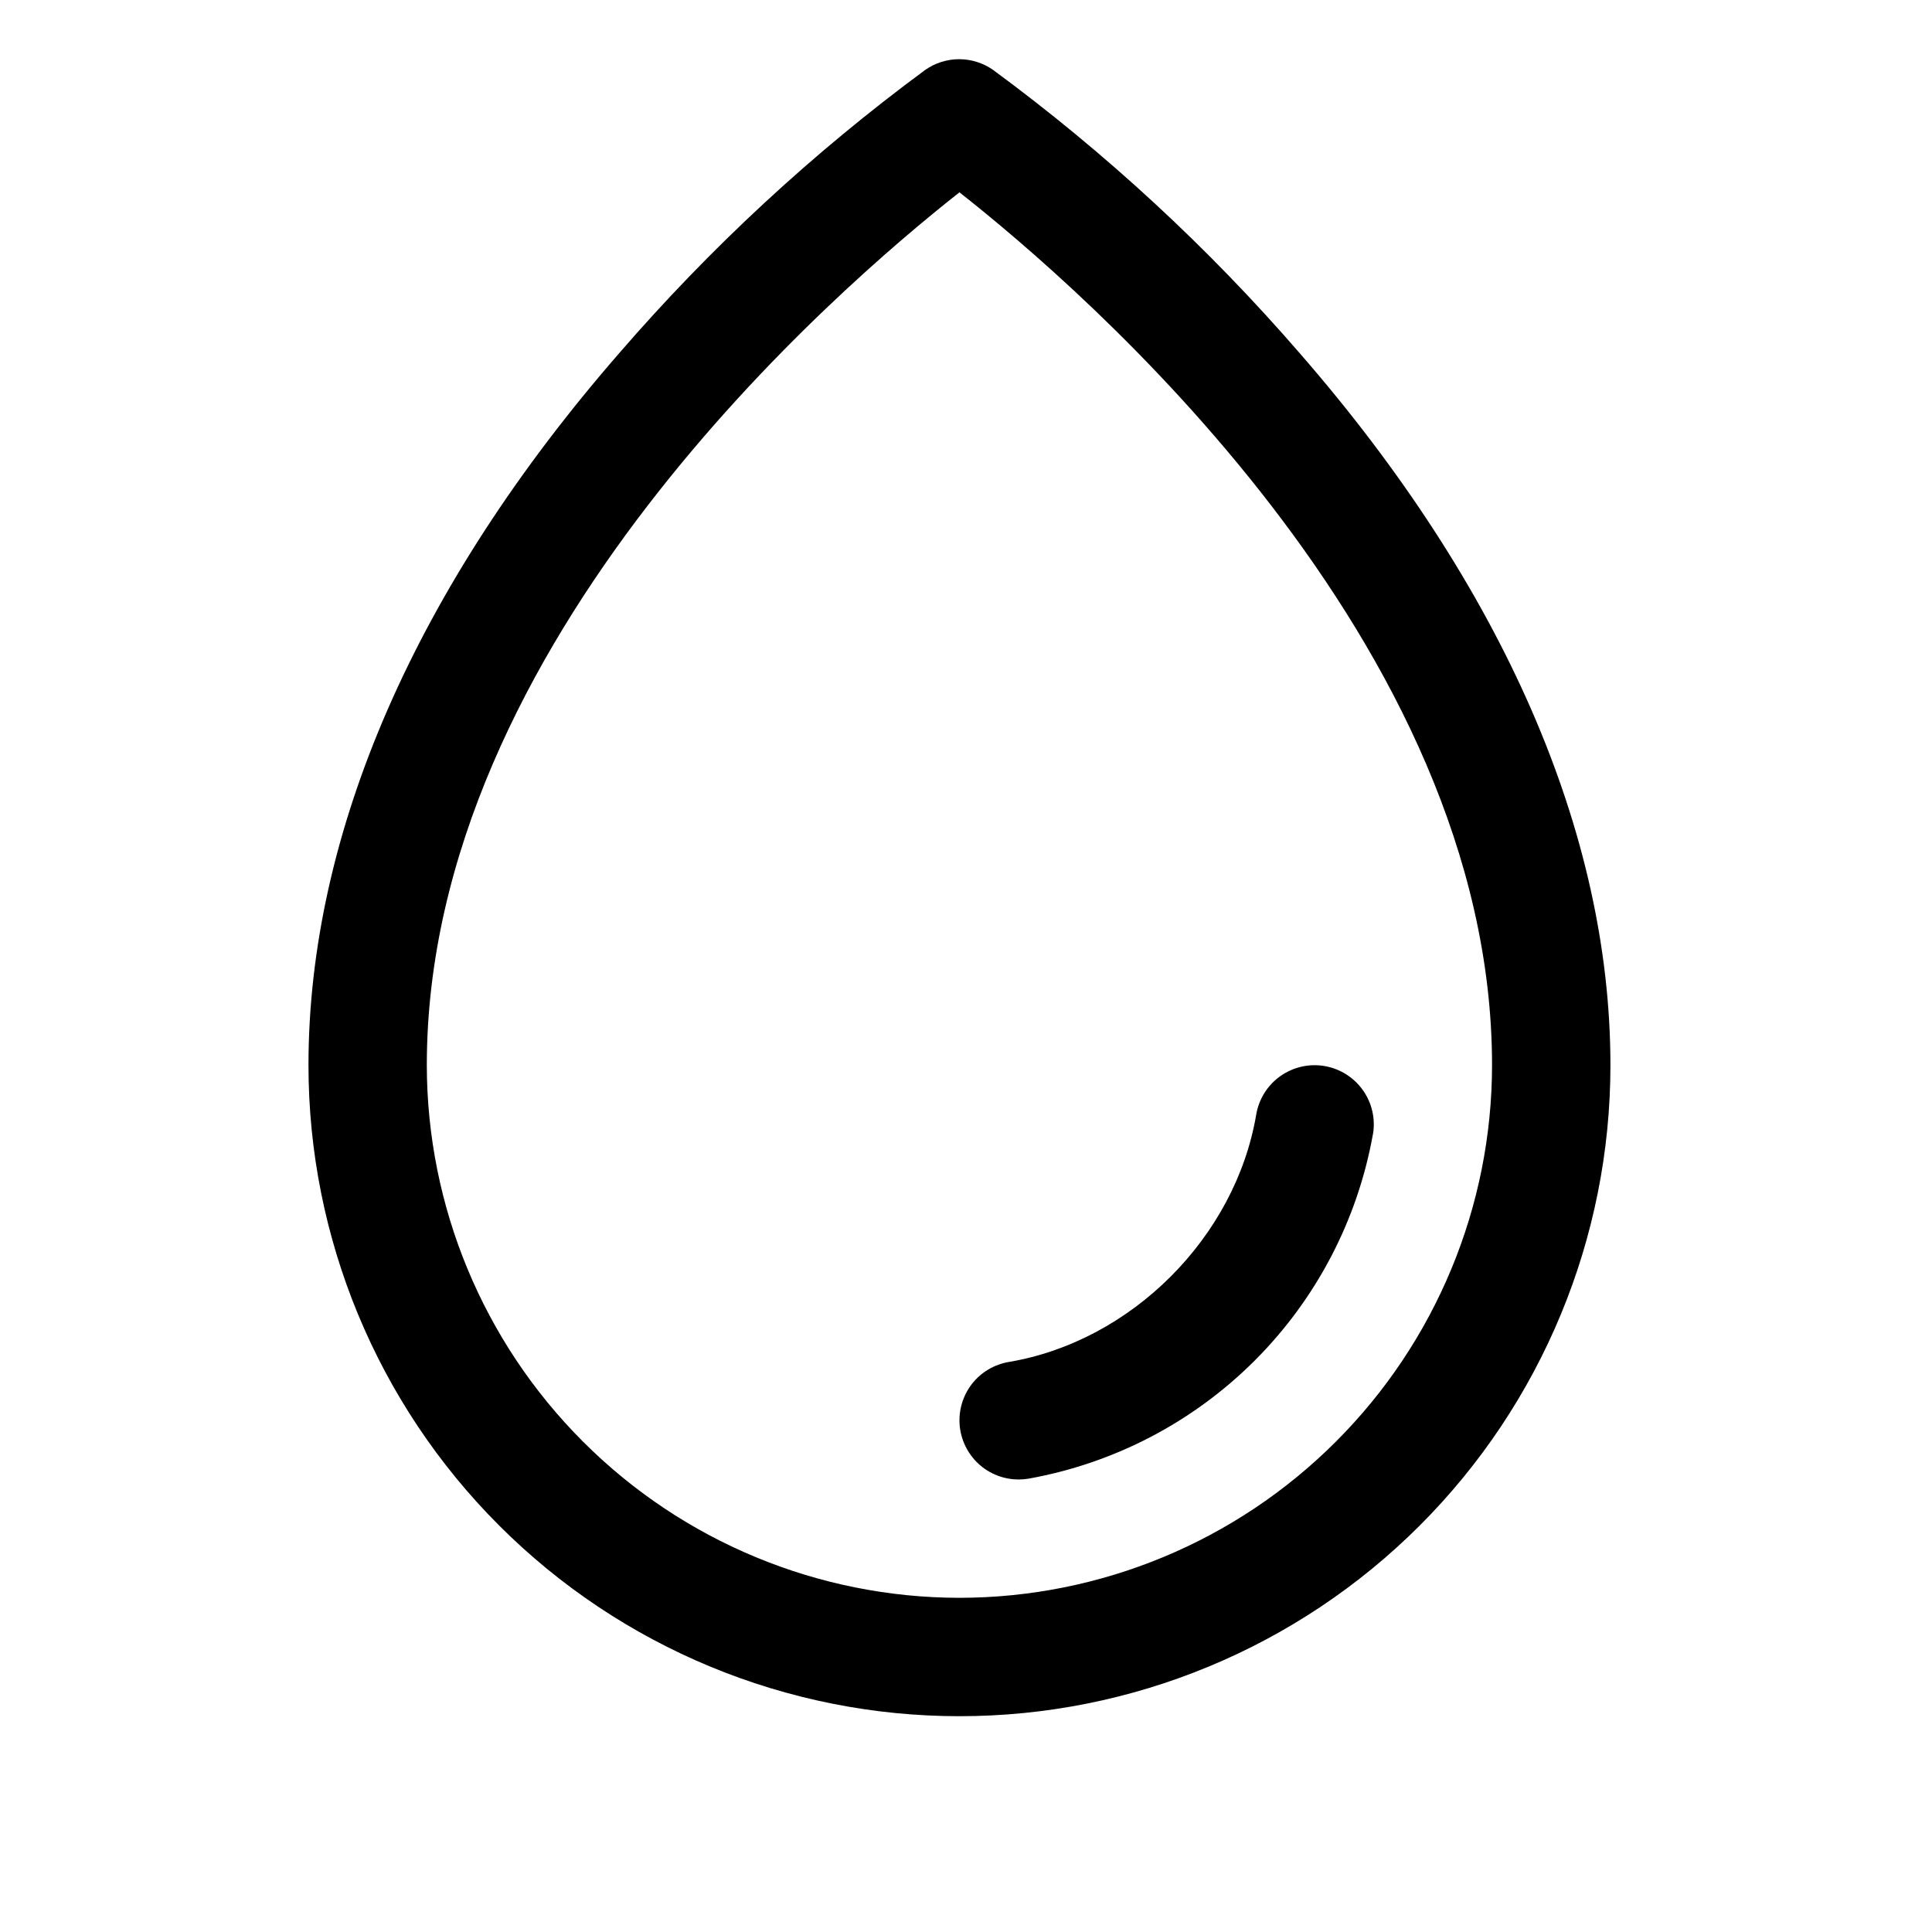 <svg width="36" height="36" viewBox="0 0 36 36" fill="none" xmlns="http://www.w3.org/2000/svg">
<path d="M24.219 6.582C22.516 4.615 20.6 2.845 18.505 1.303C18.32 1.173 18.099 1.103 17.872 1.103C17.646 1.103 17.425 1.173 17.24 1.303C15.149 2.845 13.236 4.616 11.537 6.582C7.748 10.934 5.748 15.521 5.748 19.849C5.748 23.066 7.026 26.151 9.301 28.426C11.576 30.701 14.661 31.979 17.878 31.979C21.095 31.979 24.18 30.701 26.455 28.426C28.73 26.151 30.008 23.066 30.008 19.849C30.008 15.521 28.008 10.934 24.219 6.582ZM17.878 29.773C15.247 29.771 12.724 28.724 10.864 26.863C9.003 25.003 7.956 22.48 7.953 19.849C7.953 11.96 15.6 5.376 17.878 3.584C20.157 5.376 27.802 11.958 27.802 19.849C27.8 22.48 26.753 25.003 24.892 26.863C23.032 28.724 20.509 29.771 17.878 29.773ZM25.582 21.136C25.296 22.734 24.527 24.205 23.38 25.352C22.233 26.499 20.761 27.267 19.164 27.553C19.103 27.563 19.042 27.568 18.981 27.568C18.704 27.568 18.438 27.464 18.234 27.277C18.031 27.089 17.905 26.832 17.882 26.557C17.859 26.281 17.941 26.007 18.11 25.788C18.28 25.57 18.526 25.424 18.799 25.378C21.083 24.993 23.021 23.055 23.408 20.767C23.457 20.479 23.619 20.221 23.857 20.052C24.096 19.883 24.392 19.815 24.68 19.864C24.969 19.913 25.226 20.075 25.395 20.313C25.565 20.552 25.632 20.848 25.583 21.136H25.582Z" fill="black"/>
</svg>
